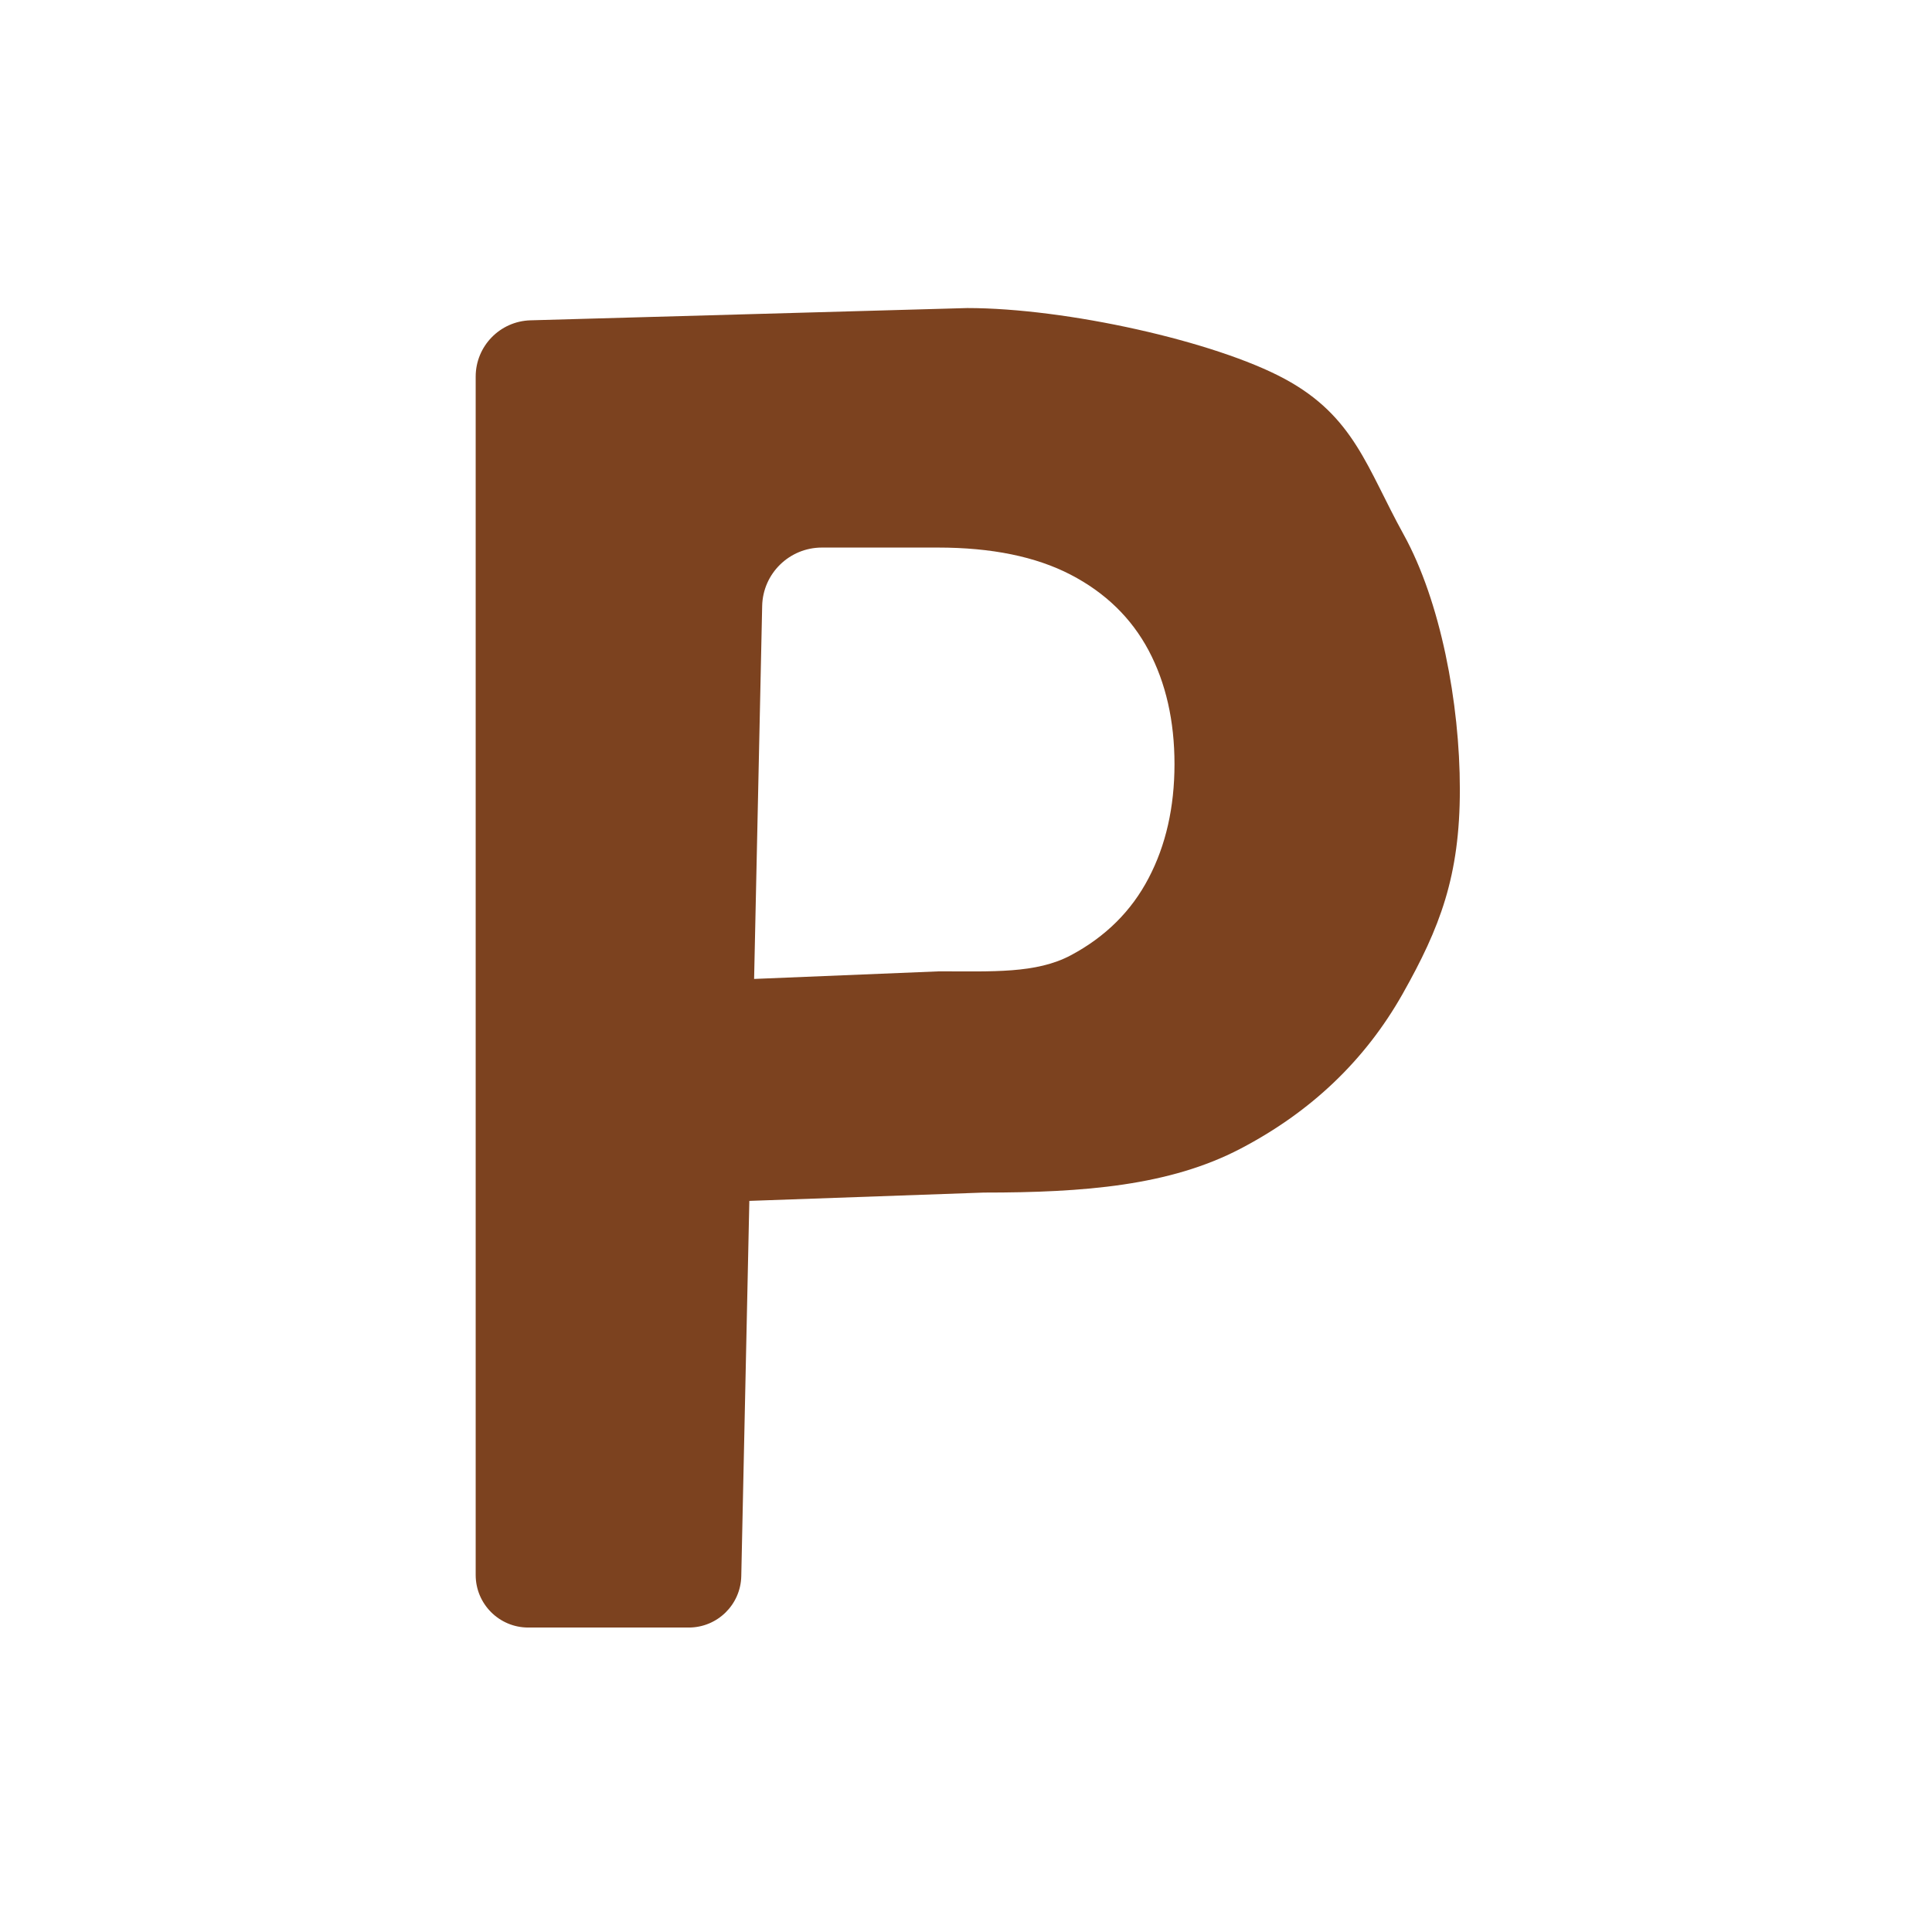 <?xml version="1.0" encoding="utf-8"?>
<!-- Generator: Adobe Illustrator 25.4.1, SVG Export Plug-In . SVG Version: 6.00 Build 0)  -->
<svg version="1.1" id="Capa_1" xmlns="http://www.w3.org/2000/svg" xmlns:xlink="http://www.w3.org/1999/xlink" x="0px" y="0px"
	 viewBox="0 0 376.3 376.3" style="enable-background:new 0 0 376.3 376.3;" xml:space="preserve">
<style type="text/css">
	.st0{fill:#7C421F;}
</style>
<path class="st0" d="M273.39,104.11c-7.16-12.96-9.59-22.98-23.16-30.31C236.65,66.47,207.68,60,188.39,60l-85.07,2.39
	c-5.94,0.17-10.67,5.03-10.67,10.97v233.4c0,5.65,4.58,10.24,10.24,10.24h31.26c5.57,0,10.11-4.45,10.23-10.01l1.57-73.09
	l45.67-1.62c19.54,0,36.19-1.33,49.98-8.54c13.78-7.2,24.31-17.26,31.6-30.17c7.28-12.91,11.14-22.93,11.14-39.81
	S280.55,117.06,273.39,104.11z M223.72,171.03c-3.35,6.42-8.4,11.43-15.15,15.03c-6.75,3.6-15.3,3.13-25.64,3.13l-36.05,1.48
	l1.57-72.64c0.13-6.33,5.31-11.38,11.63-11.38h22.61c10.43,0,19.04,1.76,25.82,5.27c6.79,3.52,11.85,8.45,15.22,14.78
	c3.35,6.33,5.03,13.72,5.03,22.16C228.75,157.23,227.08,164.62,223.72,171.03z"/>
</svg>